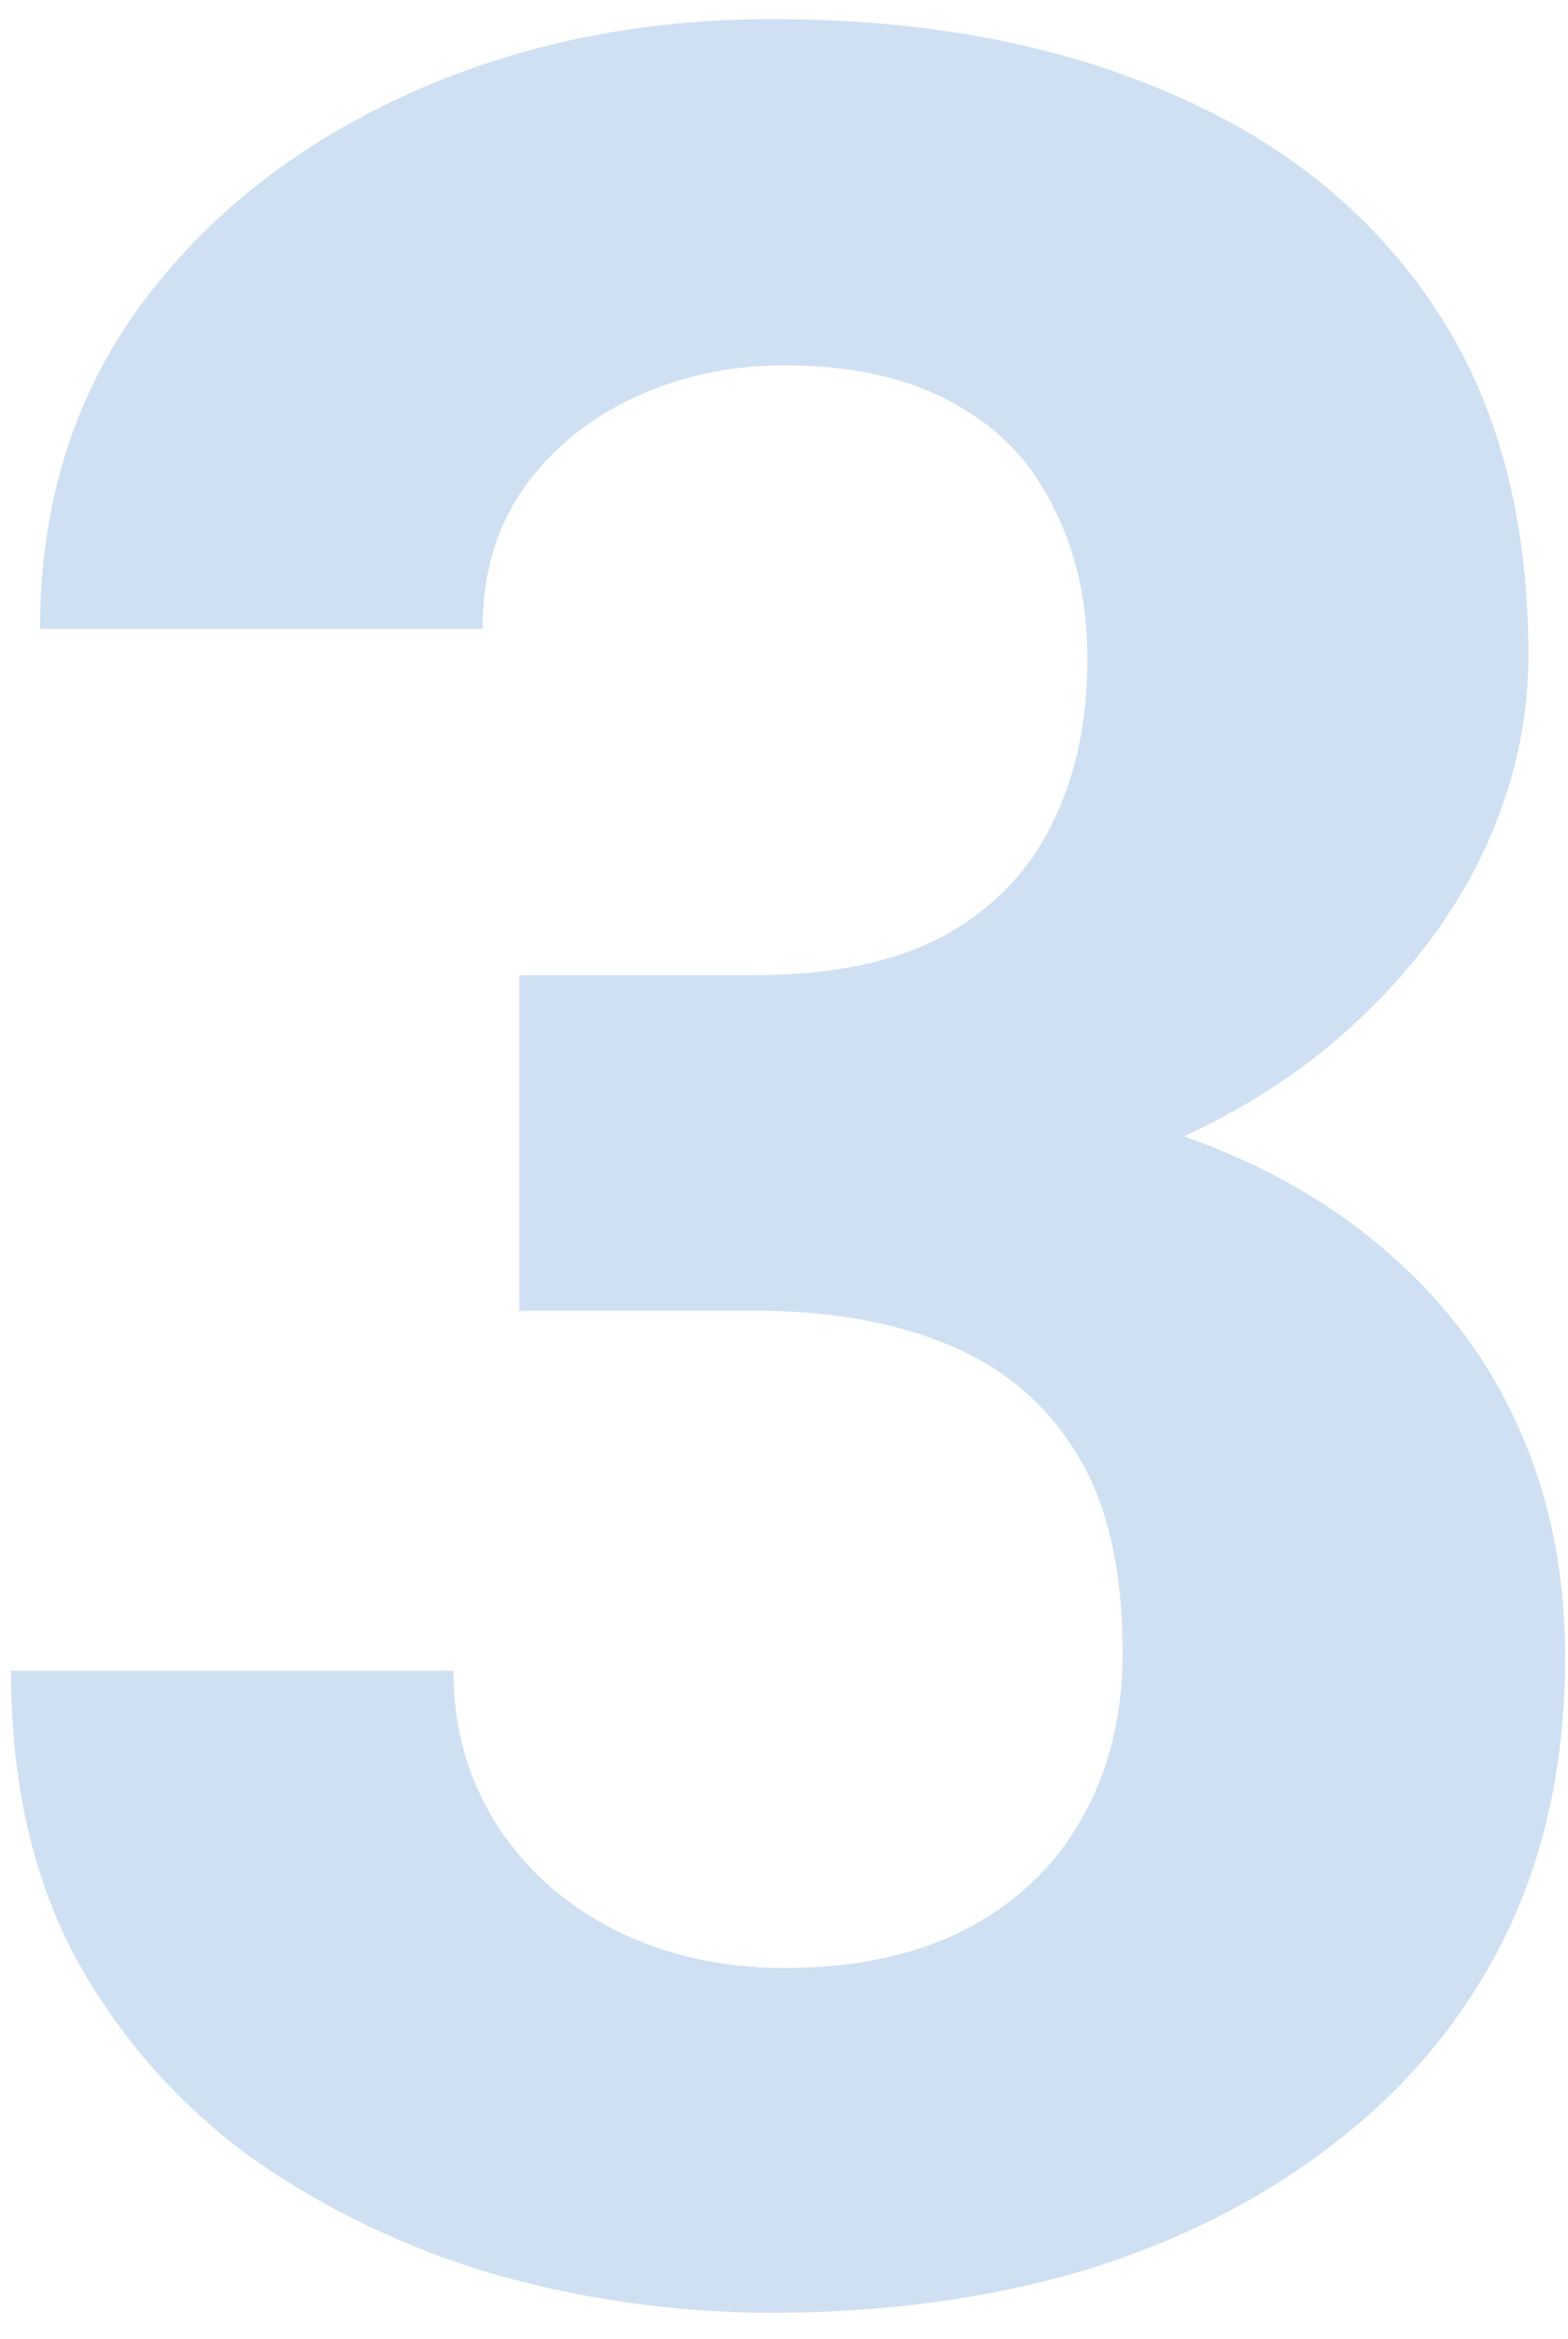 <?xml version="1.0" encoding="UTF-8"?> <svg xmlns="http://www.w3.org/2000/svg" width="55" height="82" viewBox="0 0 55 82" fill="none"><path d="M18.216 34.185H26.487C29.137 34.185 31.321 33.737 33.04 32.842C34.759 31.911 36.03 30.622 36.853 28.975C37.713 27.292 38.143 25.34 38.143 23.12C38.143 21.115 37.749 19.342 36.961 17.803C36.209 16.227 35.045 15.01 33.47 14.15C31.894 13.255 29.907 12.808 27.508 12.808C25.61 12.808 23.855 13.184 22.244 13.935C20.633 14.688 19.344 15.744 18.377 17.105C17.41 18.465 16.927 20.112 16.927 22.046H1.404C1.404 17.749 2.55 14.007 4.842 10.82C7.169 7.633 10.284 5.145 14.188 3.354C18.09 1.564 22.387 0.669 27.078 0.669C32.378 0.669 37.015 1.528 40.989 3.247C44.964 4.93 48.061 7.419 50.281 10.713C52.501 14.007 53.611 18.089 53.611 22.959C53.611 25.43 53.038 27.829 51.893 30.156C50.747 32.448 49.1 34.525 46.951 36.387C44.839 38.213 42.26 39.681 39.217 40.791C36.173 41.865 32.754 42.402 28.958 42.402H18.216V34.185ZM18.216 45.947V37.944H28.958C33.219 37.944 36.961 38.428 40.184 39.395C43.406 40.361 46.11 41.758 48.294 43.584C50.478 45.374 52.125 47.505 53.235 49.976C54.345 52.41 54.9 55.114 54.9 58.086C54.9 61.738 54.202 64.997 52.806 67.861C51.409 70.69 49.44 73.089 46.898 75.059C44.391 77.028 41.455 78.532 38.089 79.57C34.723 80.573 31.053 81.074 27.078 81.074C23.784 81.074 20.543 80.627 17.356 79.731C14.205 78.8 11.341 77.422 8.763 75.596C6.22 73.734 4.179 71.406 2.64 68.613C1.136 65.784 0.384 62.437 0.384 58.569H15.906C15.906 60.575 16.408 62.365 17.41 63.94C18.413 65.516 19.791 66.751 21.546 67.647C23.336 68.542 25.324 68.989 27.508 68.989C29.979 68.989 32.091 68.542 33.846 67.647C35.636 66.716 36.997 65.426 37.928 63.779C38.895 62.096 39.378 60.145 39.378 57.925C39.378 55.06 38.859 52.769 37.82 51.05C36.782 49.295 35.296 48.006 33.362 47.183C31.429 46.359 29.137 45.947 26.487 45.947H18.216Z" fill="#005EC0" fill-opacity="0.19"></path></svg> 